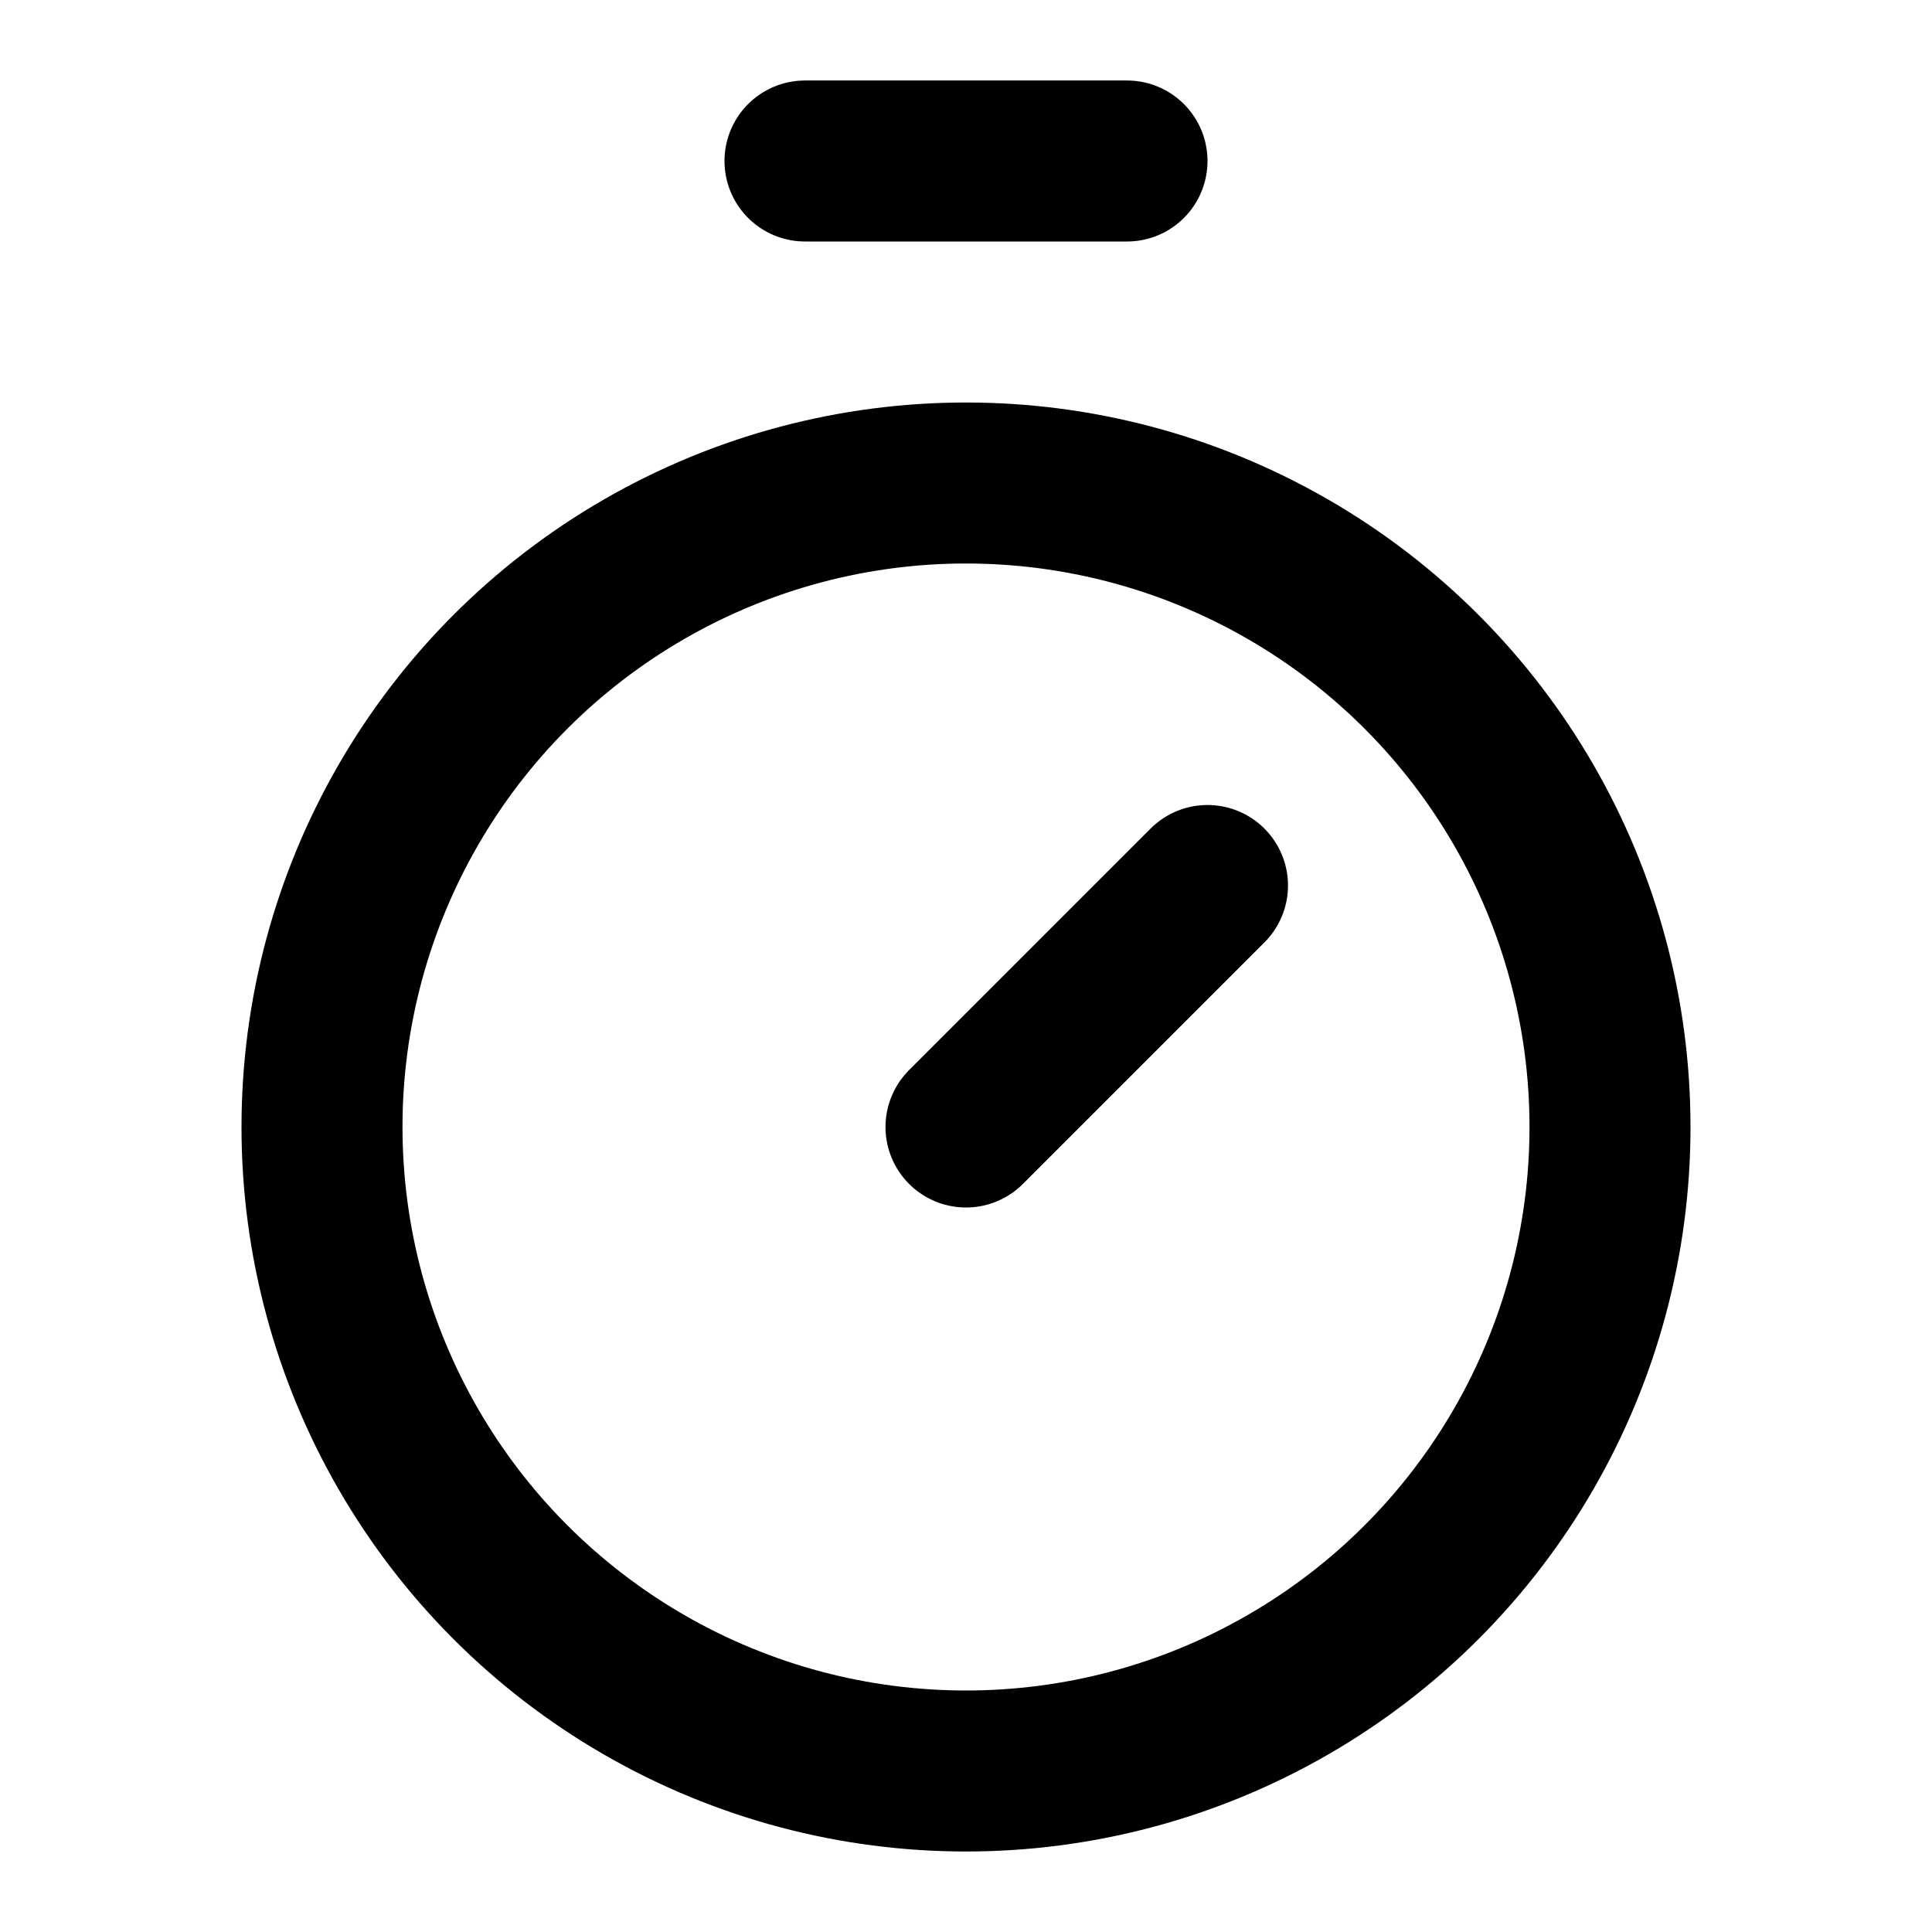 <svg xmlns="http://www.w3.org/2000/svg" width="28" height="28" viewBox="0 0 24 24" fill="none" stroke="currentColor" stroke-width="2" stroke-linecap="round" stroke-linejoin="round"
     class="lucide lucide-timer">
    <line x1="10" x2="14" y1="2" y2="2"/>
    <line x1="12" x2="15" y1="14" y2="11"/>
    <circle cx="12" cy="14" r="8"/>
</svg>

